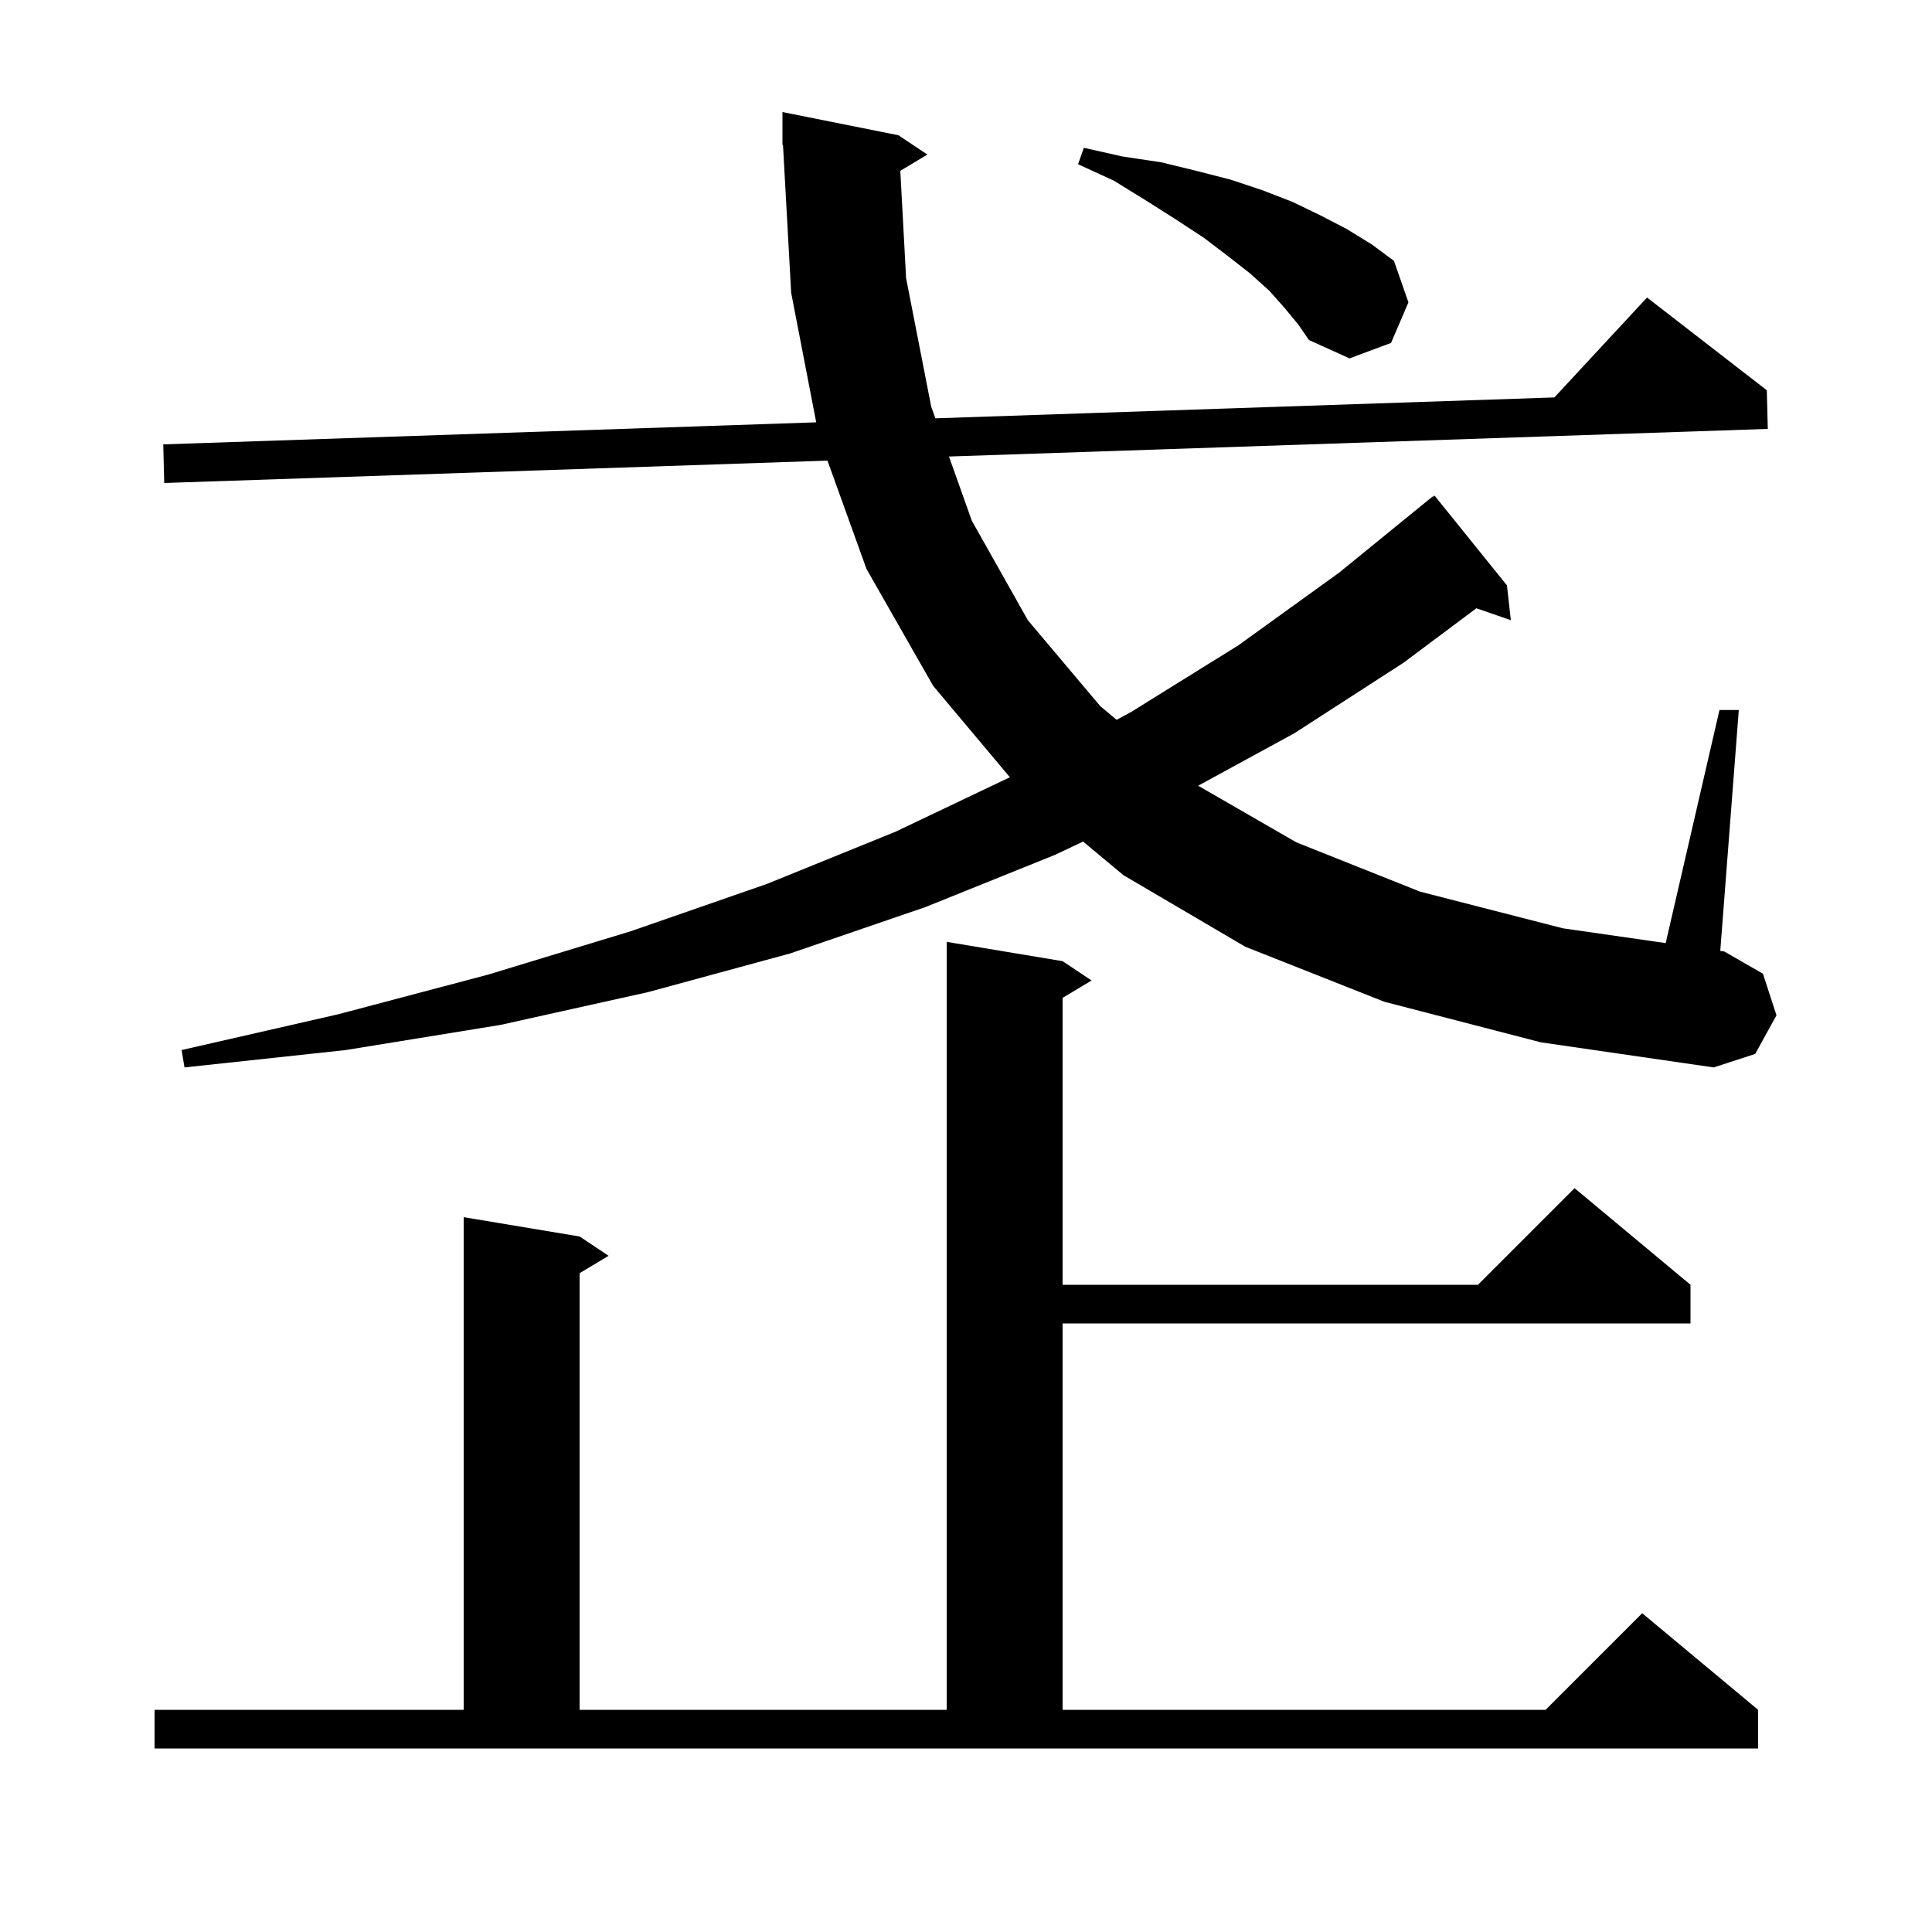 <svg xmlns="http://www.w3.org/2000/svg" xmlns:xlink="http://www.w3.org/1999/xlink" version="1.1" baseProfile="full" viewBox="0 0 200 200" width="200" height="200"><g fill="currentColor"><path d="M 16.0 177.0 L 48.0 177.0 L 48.0 126.0 L 60.0 128.0 L 63.0 130.0 L 60.0 131.8 L 60.0 177.0 L 98.0 177.0 L 98.0 97.5 L 110.0 99.5 L 113.0 101.5 L 110.0 103.3 L 110.0 133.0 L 153.0 133.0 L 163.0 123.0 L 175.0 133.0 L 175.0 137.0 L 110.0 137.0 L 110.0 177.0 L 160.0 177.0 L 170.0 167.0 L 182.0 177.0 L 182.0 181.0 L 16.0 181.0 Z M 143.3 103.7 L 128.9 98.0 L 116.3 90.6 L 112.123 87.119 L 109.2 88.5 L 95.8 93.9 L 81.8 98.7 L 67.1 102.7 L 51.8 106.1 L 35.8 108.7 L 19.1 110.5 L 18.8 108.7 L 35.0 105.0 L 50.5 100.9 L 65.3 96.4 L 79.4 91.5 L 92.7 86.1 L 104.543 80.46 L 96.6 71.0 L 89.7 58.9 L 85.659 47.684 L 17.0 50.0 L 16.9 46.0 L 84.494 43.72 L 81.9 30.3 L 81.055 14.995 L 81.0 15.0 L 81.0 11.6 L 93.0 14.0 L 96.0 16.0 L 93.199 17.681 L 93.8 28.8 L 96.4 42.1 L 96.828 43.304 L 160.909 41.142 L 170.5 30.8 L 182.9 40.4 L 183.0 44.4 L 98.236 47.259 L 100.6 53.9 L 106.4 64.2 L 113.9 73.1 L 115.593 74.517 L 117.1 73.7 L 128.2 66.8 L 138.6 59.3 L 148.3 51.4 L 148.328 51.434 L 148.5 51.3 L 156.0 60.6 L 156.4 64.2 L 152.833 62.968 L 145.3 68.6 L 134.0 75.9 L 124.032 81.337 L 134.2 87.2 L 147.0 92.3 L 161.8 96.1 L 172.432 97.628 L 178.0 73.5 L 180.0 73.5 L 178.082 98.44 L 178.5 98.5 L 182.5 100.8 L 183.9 105.1 L 181.7 109.1 L 177.4 110.5 L 159.5 107.9 Z M 133.0 31.9 L 131.4 30.1 L 129.4 28.3 L 127.1 26.5 L 124.6 24.6 L 121.7 22.7 L 118.7 20.8 L 115.3 18.7 L 111.6 17.0 L 112.2 15.3 L 116.2 16.2 L 120.2 16.8 L 123.9 17.7 L 127.4 18.6 L 130.7 19.7 L 133.8 20.9 L 136.7 22.3 L 139.4 23.7 L 142.0 25.3 L 144.3 27.0 L 145.8 31.3 L 144.0 35.5 L 139.7 37.1 L 135.5 35.2 L 134.4 33.6 Z "/></g></svg>